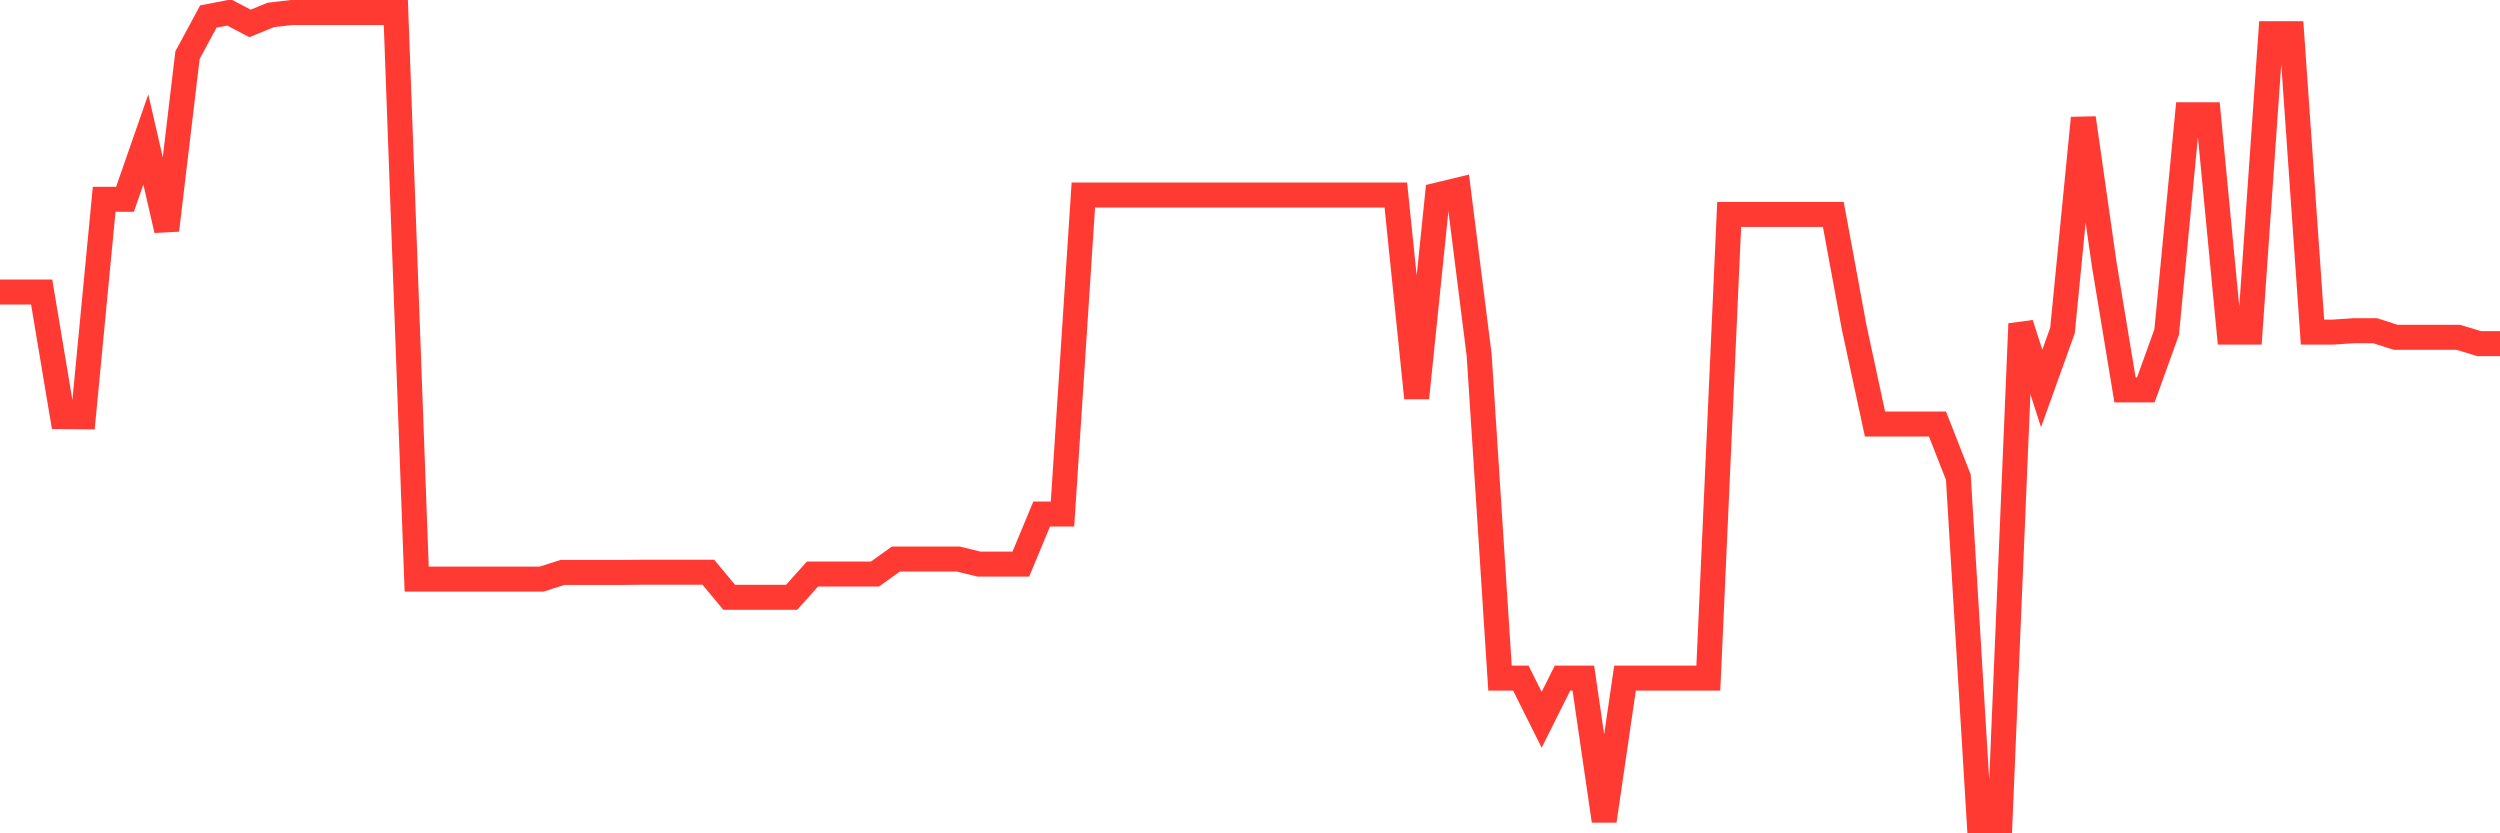 <svg
  xmlns="http://www.w3.org/2000/svg"
  xmlns:xlink="http://www.w3.org/1999/xlink"
  width="120"
  height="40"
  viewBox="0 0 120 40"
  preserveAspectRatio="none"
>
  <polyline
    points="0,14.018 1,14.018 2,14.018 3,19.995 4,20.005 5,9.565 6,9.565 7,6.693 8,11.05 9,2.647 10,0.794 11,0.6 12,1.124 13,0.716 14,0.6 15,0.6 16,0.6 17,0.6 18,0.6 19,0.6 20,27.796 21,27.796 22,27.796 23,27.796 24,27.796 25,27.796 26,27.796 27,27.476 28,27.476 29,27.476 30,27.476 31,27.466 32,27.466 33,27.466 34,27.466 35,28.669 36,28.669 37,28.669 38,28.669 39,27.553 40,27.553 41,27.553 42,27.553 43,26.835 44,26.835 45,26.835 46,26.835 47,27.078 48,27.078 49,27.078 50,24.672 51,24.672 52,9.361 53,9.361 54,9.361 55,9.361 56,9.361 57,9.361 58,9.361 59,9.361 60,9.361 61,9.361 62,9.361 63,9.361 64,9.361 65,9.361 66,9.361 67,9.361 68,19.103 69,9.361 70,9.119 71,17.046 72,32.55 73,32.55 74,34.549 75,32.55 76,32.55 77,39.4 78,32.55 79,32.55 80,32.55 81,32.55 82,32.55 83,10.293 84,10.293 85,10.293 86,10.293 87,10.293 88,10.293 89,15.716 90,20.354 91,20.354 92,20.354 93,20.354 94,22.906 95,39.4 96,39.4 97,15.542 98,18.647 99,15.862 100,5.665 101,12.67 102,18.714 103,18.714 104,15.94 105,5.509 106,5.509 107,15.94 108,15.94 109,1.619 110,1.619 111,15.94 112,15.94 113,15.872 114,15.872 115,16.192 116,16.192 117,16.192 118,16.192 119,16.493 120,16.493"
    fill="none"
    stroke="#ff3a33"
    stroke-width="1.2"
  >
  </polyline>
</svg>